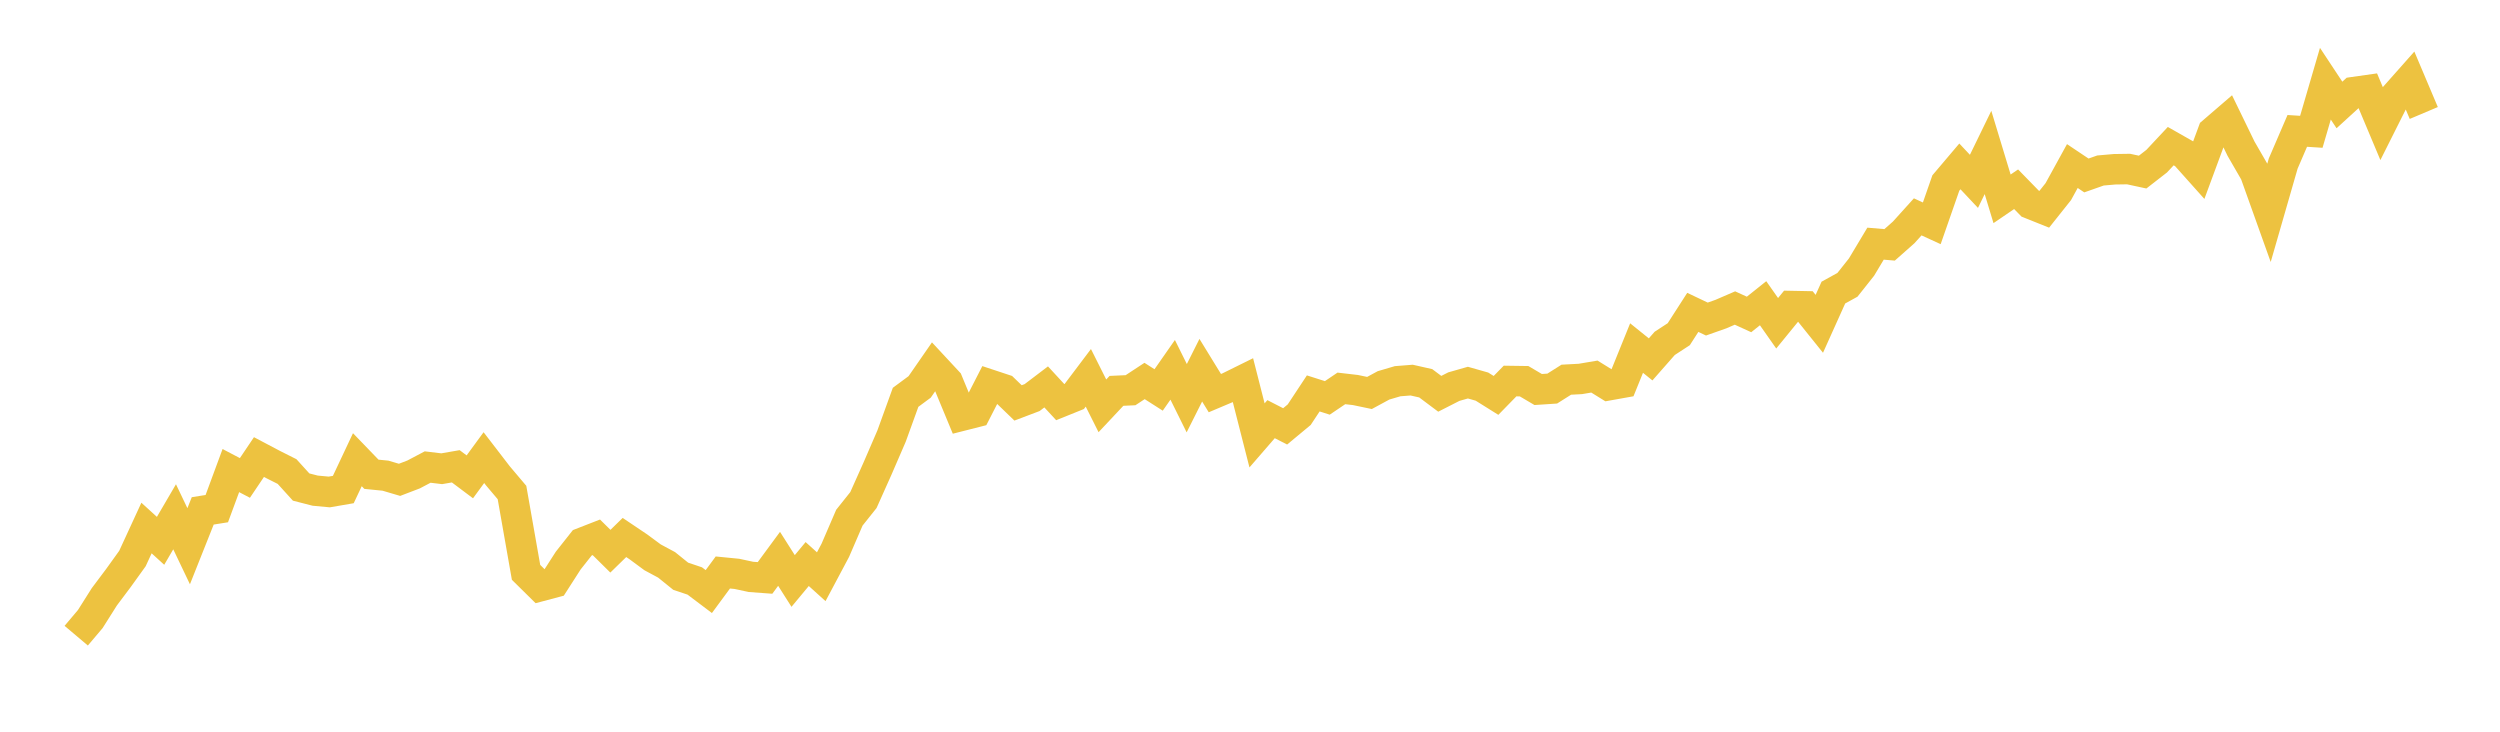 <svg width="164" height="48" xmlns="http://www.w3.org/2000/svg" xmlns:xlink="http://www.w3.org/1999/xlink"><path fill="none" stroke="rgb(237,194,64)" stroke-width="2" d="M5,41.701L5.922,40.61L6.844,39.151L7.766,37.922L8.689,36.638L9.611,34.638L10.533,35.478L11.455,33.901L12.377,35.832L13.299,33.514L14.222,33.366L15.144,30.87L16.066,31.353L16.988,29.983L17.91,30.47L18.832,30.934L19.754,31.95L20.677,32.187L21.599,32.273L22.521,32.114L23.443,30.156L24.365,31.112L25.287,31.204L26.21,31.477L27.132,31.124L28.054,30.638L28.976,30.749L29.898,30.589L30.82,31.281L31.743,30.02L32.665,31.219L33.587,32.309L34.509,37.546L35.431,38.456L36.353,38.211L37.275,36.775L38.198,35.607L39.12,35.248L40.042,36.159L40.964,35.259L41.886,35.879L42.808,36.56L43.731,37.056L44.653,37.801L45.575,38.111L46.497,38.807L47.419,37.555L48.341,37.646L49.263,37.844L50.186,37.912L51.108,36.659L52.03,38.112L52.952,37.001L53.874,37.833L54.796,36.1L55.719,33.96L56.641,32.803L57.563,30.742L58.485,28.61L59.407,26.064L60.329,25.382L61.251,24.051L62.174,25.044L63.096,27.269L64.018,27.035L64.94,25.235L65.862,25.54L66.784,26.431L67.707,26.081L68.629,25.381L69.551,26.38L70.473,26.008L71.395,24.785L72.317,26.623L73.24,25.64L74.162,25.598L75.084,24.992L76.006,25.581L76.928,24.26L77.85,26.122L78.772,24.286L79.695,25.789L80.617,25.399L81.539,24.943L82.461,28.562L83.383,27.497L84.305,27.97L85.228,27.204L86.15,25.808L87.072,26.102L87.994,25.479L88.916,25.586L89.838,25.779L90.76,25.28L91.683,25.008L92.605,24.935L93.527,25.143L94.449,25.833L95.371,25.363L96.293,25.1L97.216,25.362L98.138,25.939L99.06,24.995L99.982,25.008L100.904,25.552L101.826,25.491L102.749,24.908L103.671,24.859L104.593,24.703L105.515,25.274L106.437,25.109L107.359,22.833L108.281,23.576L109.204,22.526L110.126,21.924L111.048,20.491L111.97,20.93L112.892,20.604L113.814,20.206L114.737,20.628L115.659,19.892L116.581,21.206L117.503,20.076L118.425,20.094L119.347,21.243L120.269,19.194L121.192,18.685L122.114,17.523L123.036,15.984L123.958,16.063L124.88,15.247L125.802,14.226L126.725,14.65L127.647,12.004L128.569,10.916L129.491,11.897L130.413,10.002L131.335,13.043L132.257,12.414L133.18,13.361L134.102,13.73L135.024,12.571L135.946,10.893L136.868,11.51L137.79,11.185L138.713,11.104L139.635,11.09L140.557,11.289L141.479,10.572L142.401,9.587L143.323,10.111L144.246,11.144L145.168,8.649L146.09,7.855L147.012,9.754L147.934,11.352L148.856,13.93L149.778,10.729L150.701,8.587L151.623,8.646L152.545,5.491L153.467,6.886L154.389,6.044L155.311,5.913L156.234,8.11L157.156,6.272L158.078,5.232L159,7.412"></path></svg>